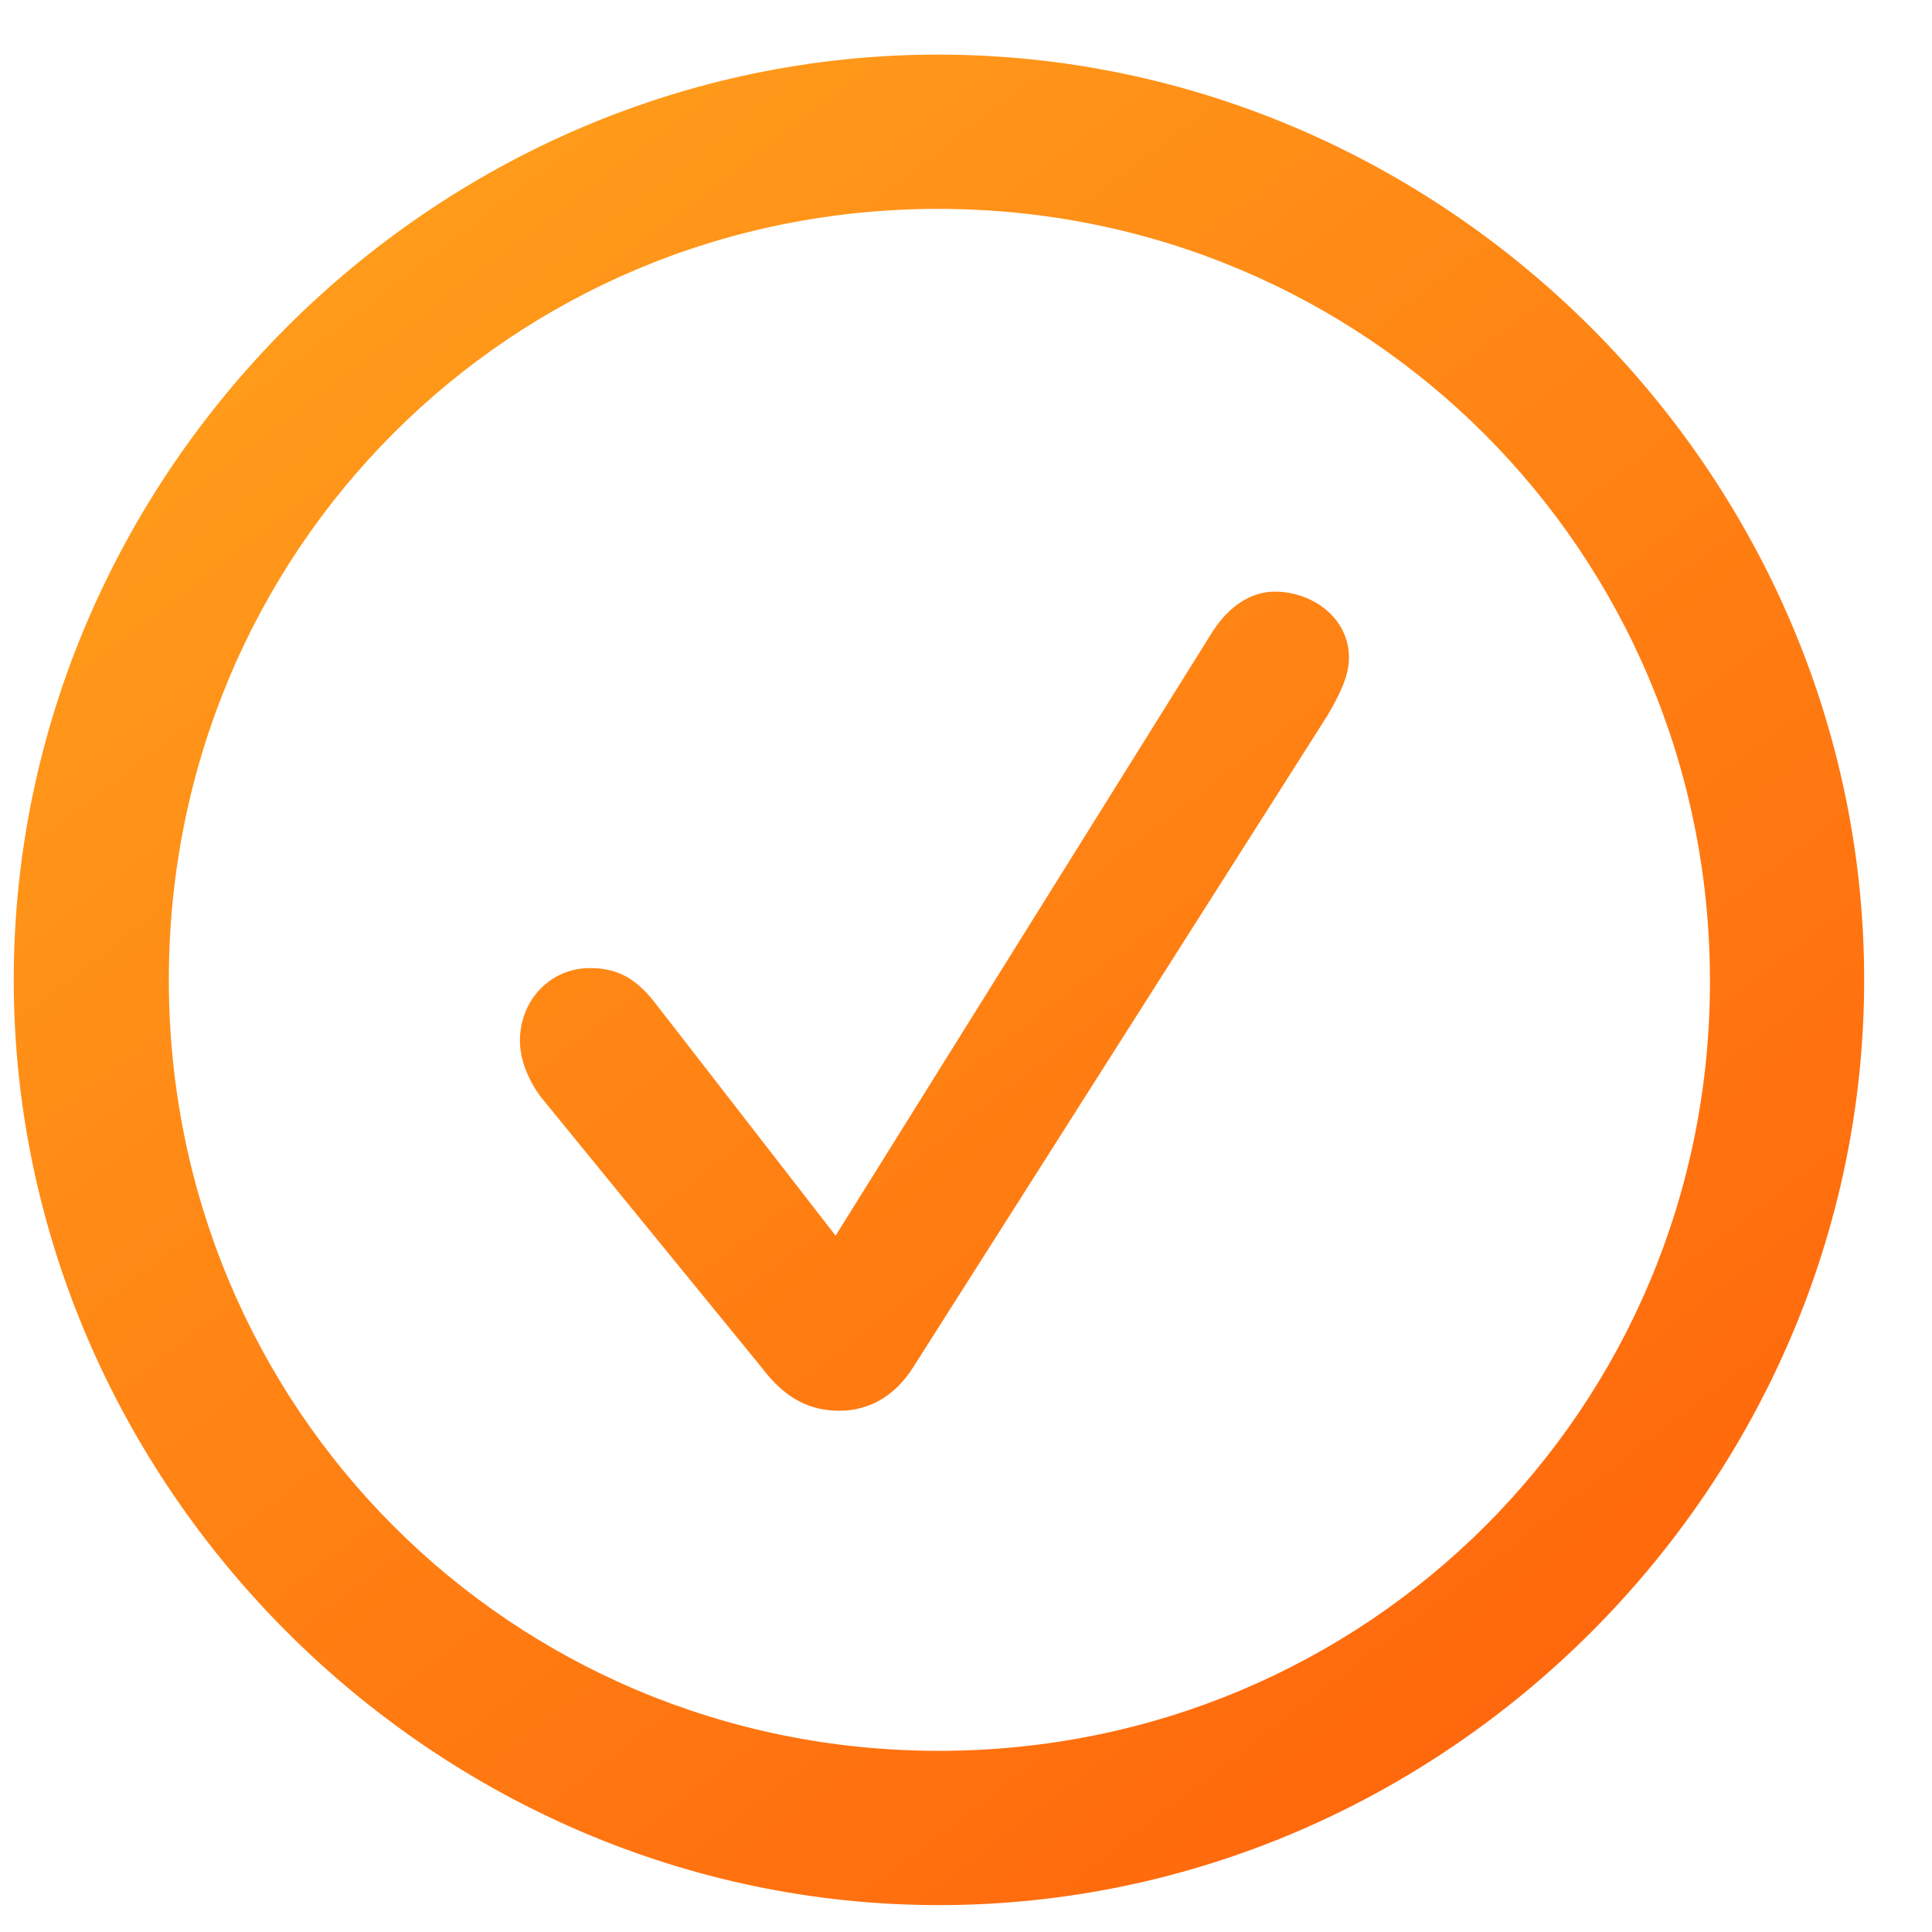 <svg width="26" height="26" viewBox="0 0 26 26" fill="none" xmlns="http://www.w3.org/2000/svg">
<path d="M12.636 25.638C19.448 25.638 25.087 19.986 25.087 13.187C25.087 6.375 19.436 0.735 12.624 0.735C5.825 0.735 0.185 6.375 0.185 13.187C0.185 19.986 5.837 25.638 12.636 25.638ZM12.636 23.562C6.875 23.562 2.272 18.948 2.272 13.187C2.272 7.425 6.862 2.811 12.624 2.811C18.386 2.811 23 7.425 23.012 13.187C23.024 18.948 18.398 23.562 12.636 23.562ZM11.293 18.985C11.696 18.985 12.038 18.79 12.282 18.411L17.861 9.634C17.995 9.402 18.154 9.122 18.154 8.853C18.154 8.316 17.666 7.962 17.153 7.962C16.848 7.962 16.543 8.145 16.311 8.511L11.245 16.629L8.84 13.528C8.547 13.138 8.278 13.028 7.937 13.028C7.412 13.028 6.997 13.455 6.997 14.004C6.997 14.261 7.106 14.529 7.277 14.761L10.256 18.411C10.561 18.814 10.891 18.985 11.293 18.985Z" fill="url(#paint0_linear_1223_5048)"/>
<defs>
<linearGradient id="paint0_linear_1223_5048" x1="36.04" y1="30.177" x2="8.815" y2="-5.409" gradientUnits="userSpaceOnUse">
<stop offset="0.073" stop-color="#FF5106"/>
<stop offset="1" stop-color="#FFA41D"/>
</linearGradient>
</defs>
</svg>
